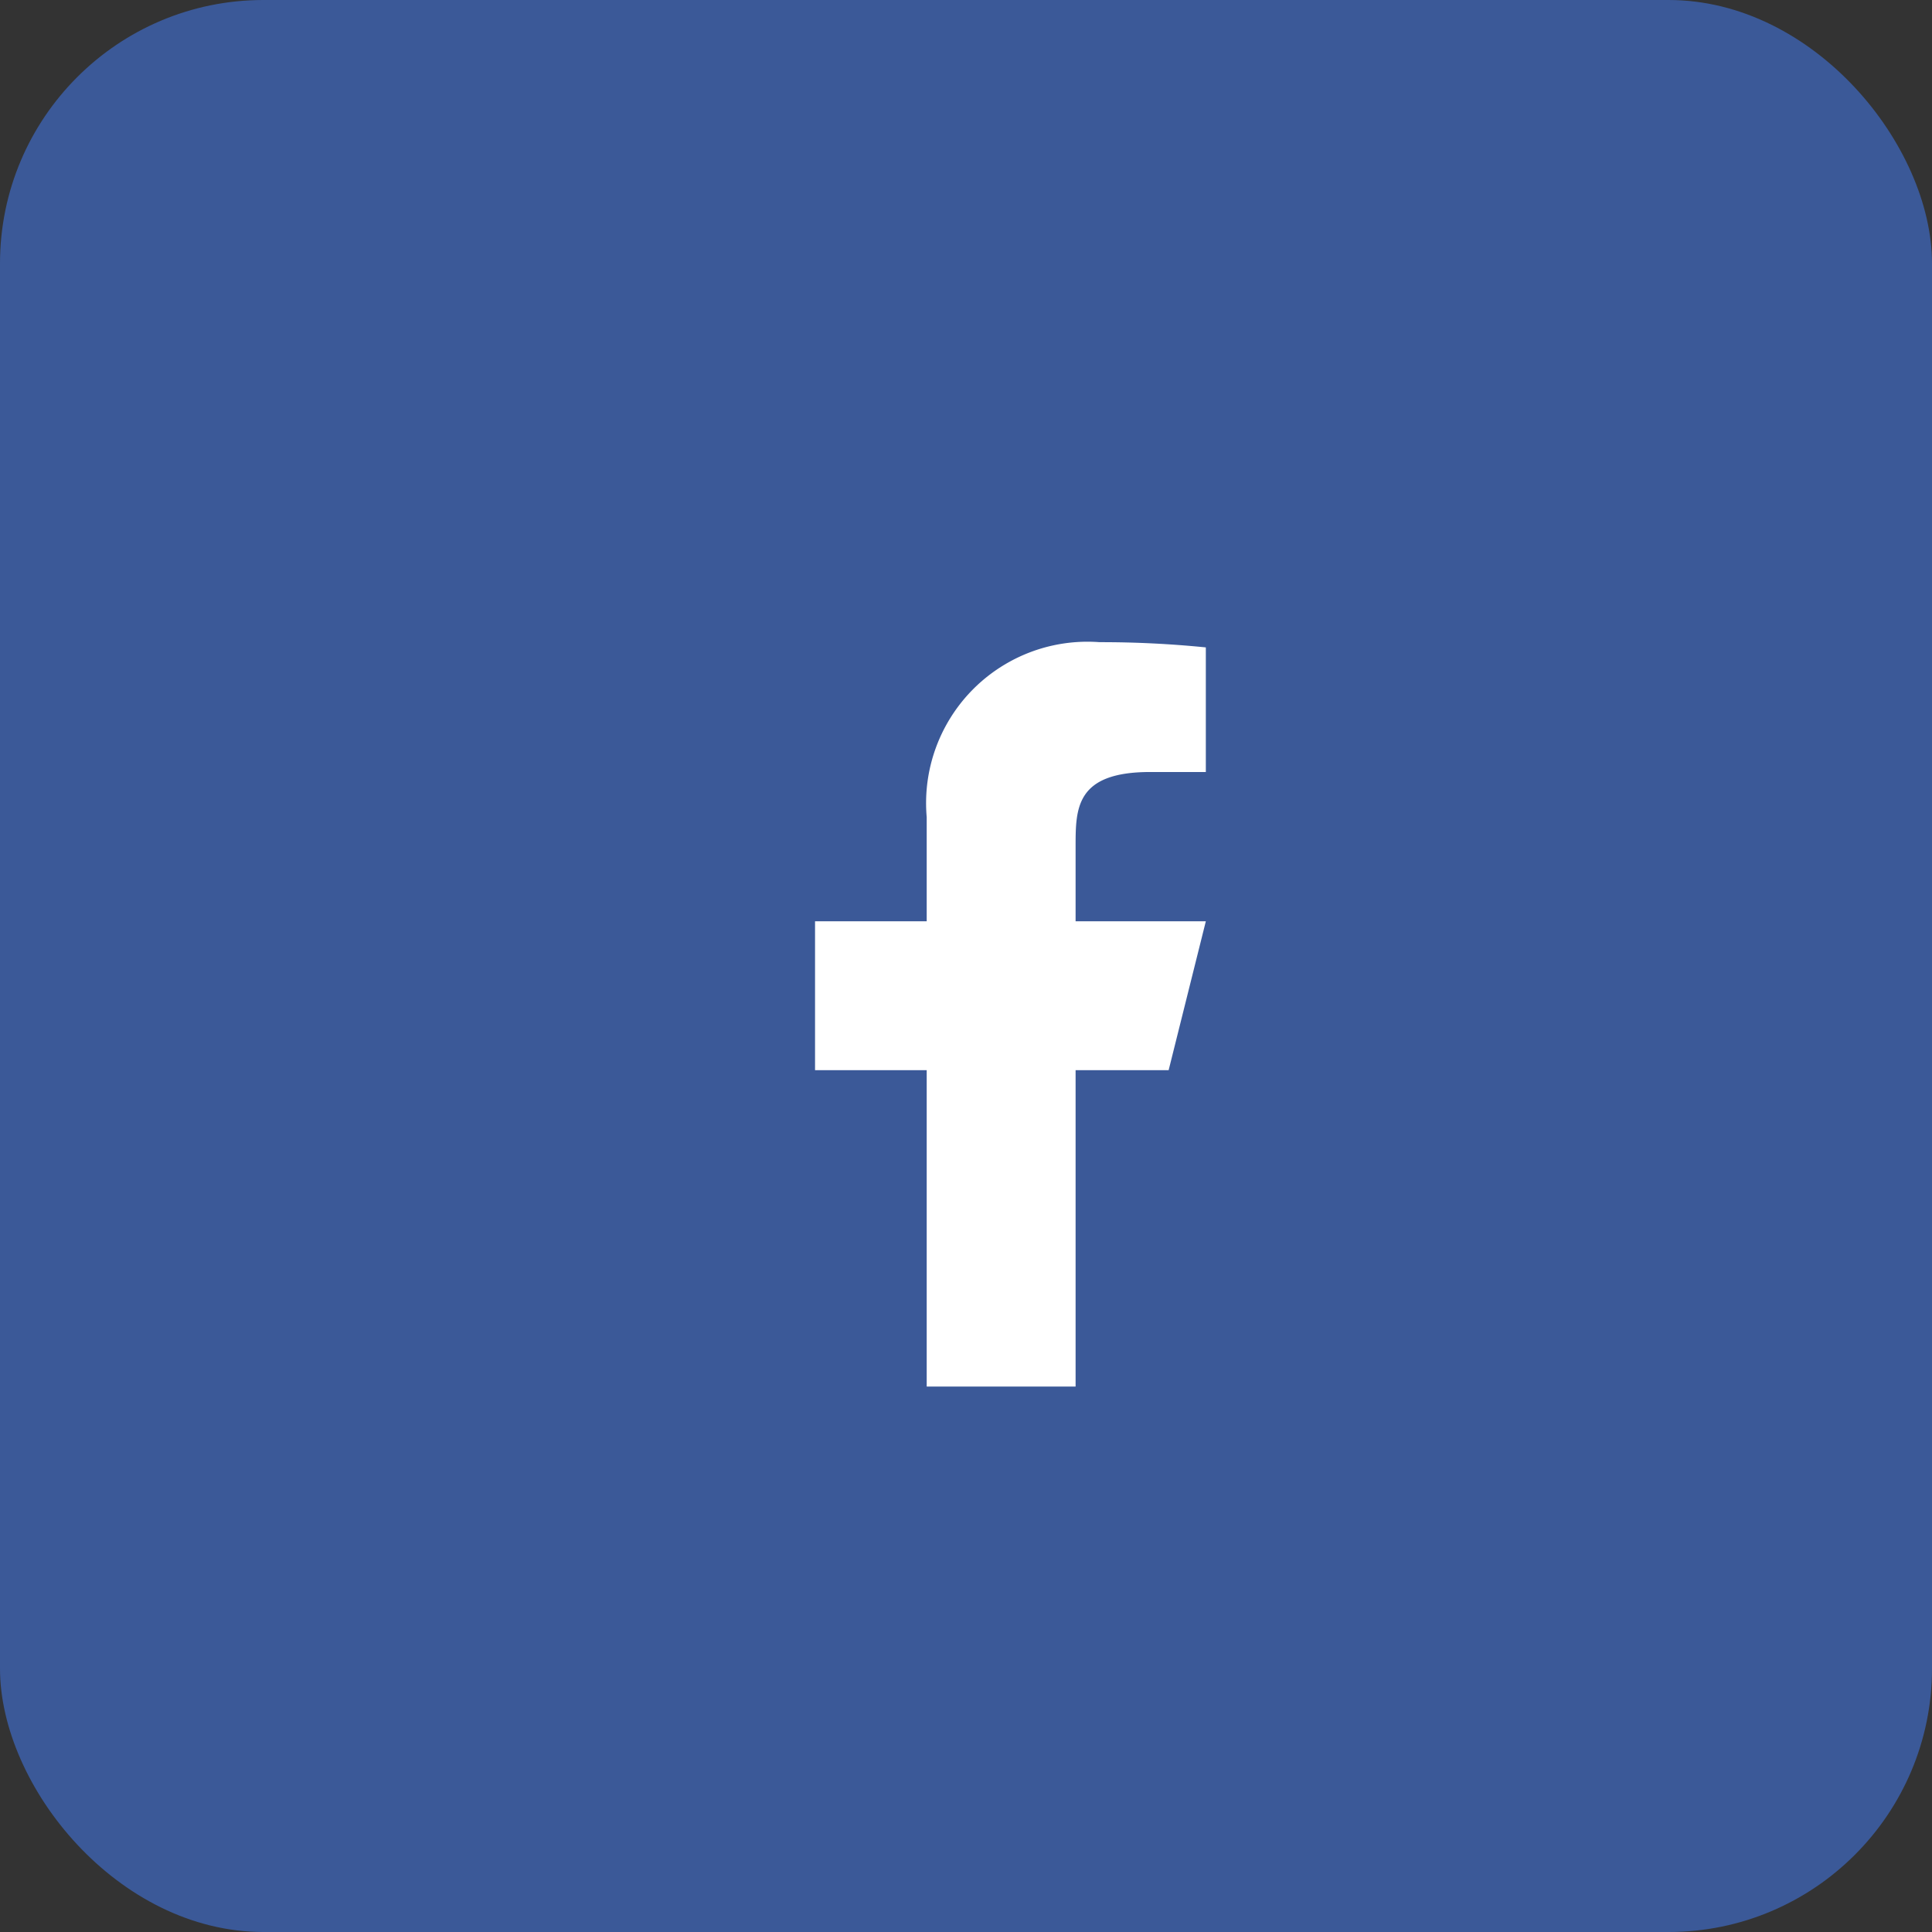 <svg xmlns="http://www.w3.org/2000/svg" width="44" height="44" viewBox="0 0 44 44">
    <rect x="0" y="0" width="44" height="44" fill="#333333" stroke="none"/>
    <g id="prefix__Facebook" transform="translate(-1371 1024)">
        <rect id="prefix__Rectangle_2942" width="44" height="44" fill="#3b5998" data-name="Rectangle 2942" rx="6" transform="translate(1371 -1024)"/>
        <g id="prefix__Group_675" data-name="Group 675" transform="translate(1383 -1012)">
            <path id="prefix__Path_1044" fill="none" d="M0 0h21v21H0z" data-name="Path 1044"/>
            <path id="prefix__Path_1045" fill="#fff" d="M12.934 11.748h2.119l.847-3.391h-2.966v-1.7c0-.873 0-1.7 1.7-1.7H15.9V2.119A23.875 23.875 0 0 0 13.479 2a3.675 3.675 0 0 0-3.936 3.984v2.373H7v3.391h2.543v7.205h3.391z" data-name="Path 1045" transform="translate(-.438 .625)"/>
        </g>
    </g>
</svg>
